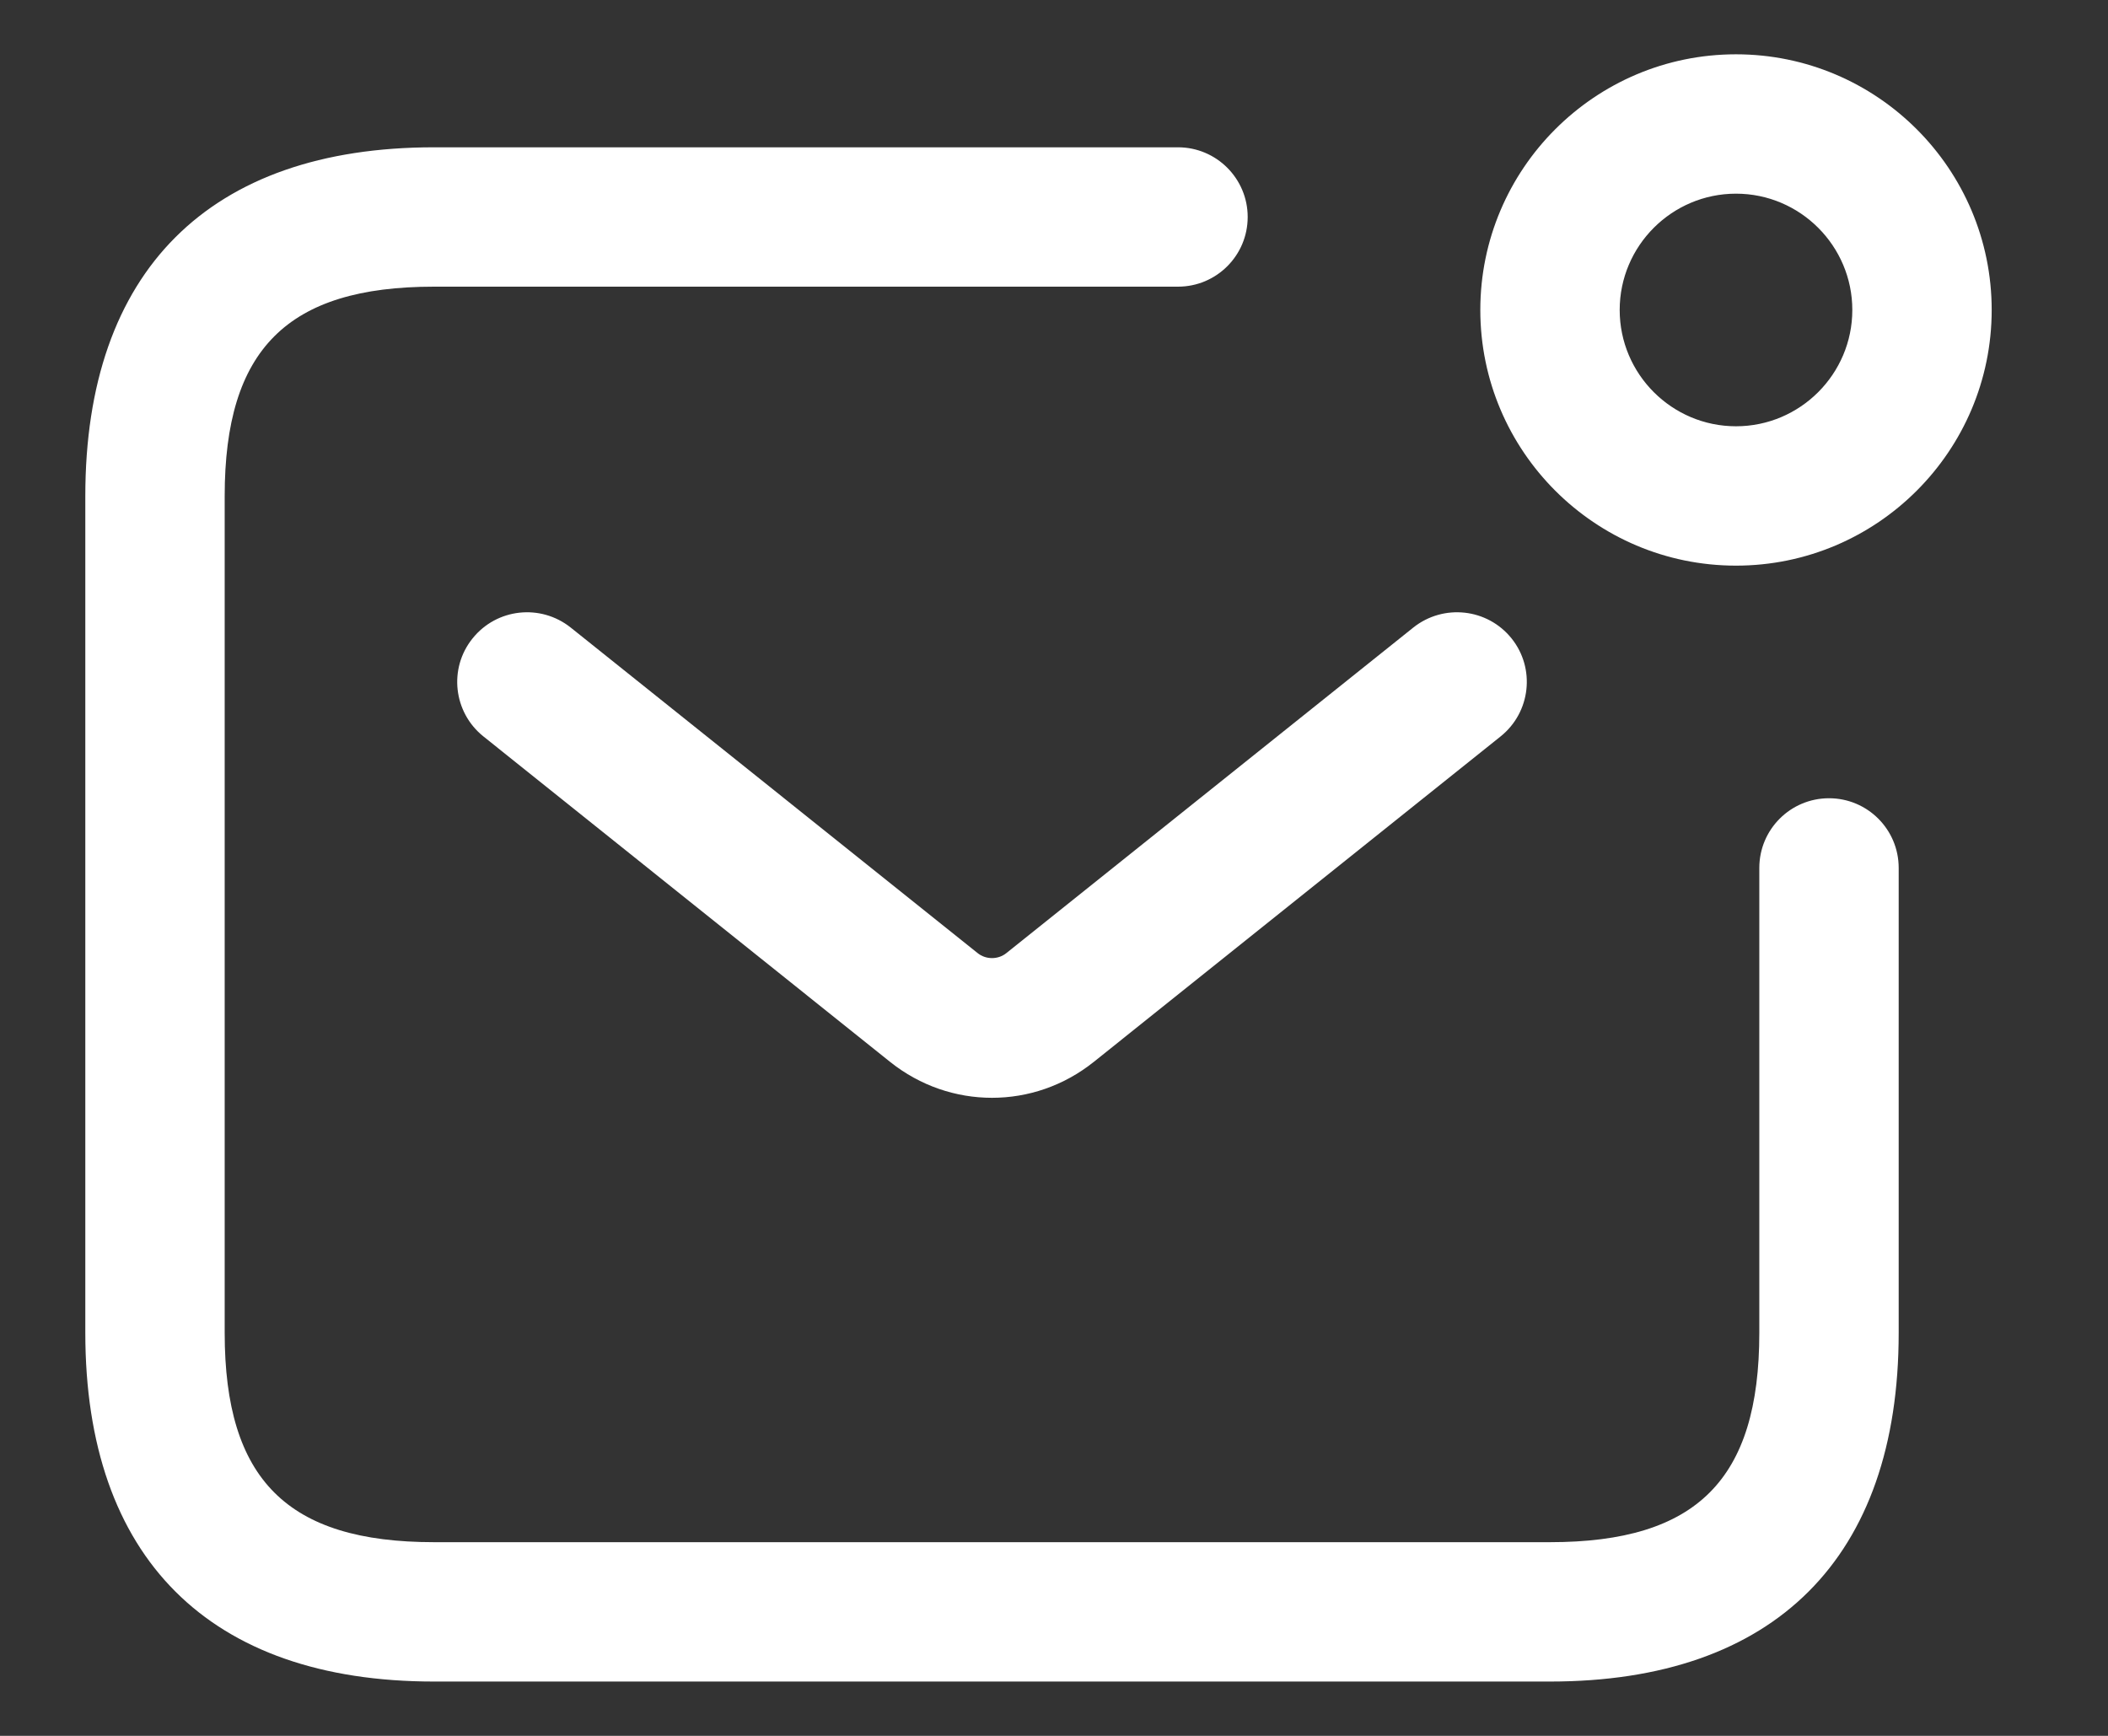<?xml version="1.0" encoding="UTF-8"?>
<svg xmlns="http://www.w3.org/2000/svg" width="17" height="14" viewBox="0 0 17 14" fill="none">
  <rect x="0" y="0" width="17" height="14" fill="#333333" stroke="none"/>
  <path d="M14 4.562C12.862 4.562 11.938 3.637 11.938 2.5C11.938 1.363 12.862 0.438 14 0.438C15.138 0.438 16.062 1.363 16.062 2.5C16.062 3.637 15.138 4.562 14 4.562ZM14 1.562C13.483 1.562 13.062 1.983 13.062 2.5C13.062 3.017 13.483 3.438 14 3.438C14.517 3.438 14.938 3.017 14.938 2.5C14.938 1.983 14.517 1.562 14 1.562ZM15.312 10.75V7C15.312 6.689 15.06 6.438 14.75 6.438C14.44 6.438 14.188 6.689 14.188 7V10.75C14.188 11.933 13.683 12.438 12.5 12.438H3.5C2.317 12.438 1.812 11.933 1.812 10.75V4C1.812 2.817 2.317 2.312 3.5 2.312H9.5C9.81 2.312 10.062 2.061 10.062 1.75C10.062 1.44 9.81 1.188 9.5 1.188H3.5C1.687 1.188 0.688 2.187 0.688 4V10.75C0.688 12.563 1.687 13.562 3.5 13.562H12.5C14.313 13.562 15.312 12.563 15.312 10.75ZM8.82 8.565L12.102 5.939C12.344 5.745 12.384 5.391 12.19 5.149C11.995 4.906 11.641 4.868 11.398 5.061L8.117 7.686C8.05 7.741 7.95 7.741 7.883 7.686L4.602 5.061C4.359 4.868 4.006 4.906 3.811 5.149C3.616 5.391 3.656 5.745 3.898 5.939L7.179 8.565C7.421 8.758 7.71 8.854 8 8.854C8.29 8.854 8.578 8.758 8.82 8.565Z" fill="white"></path>
</svg>
